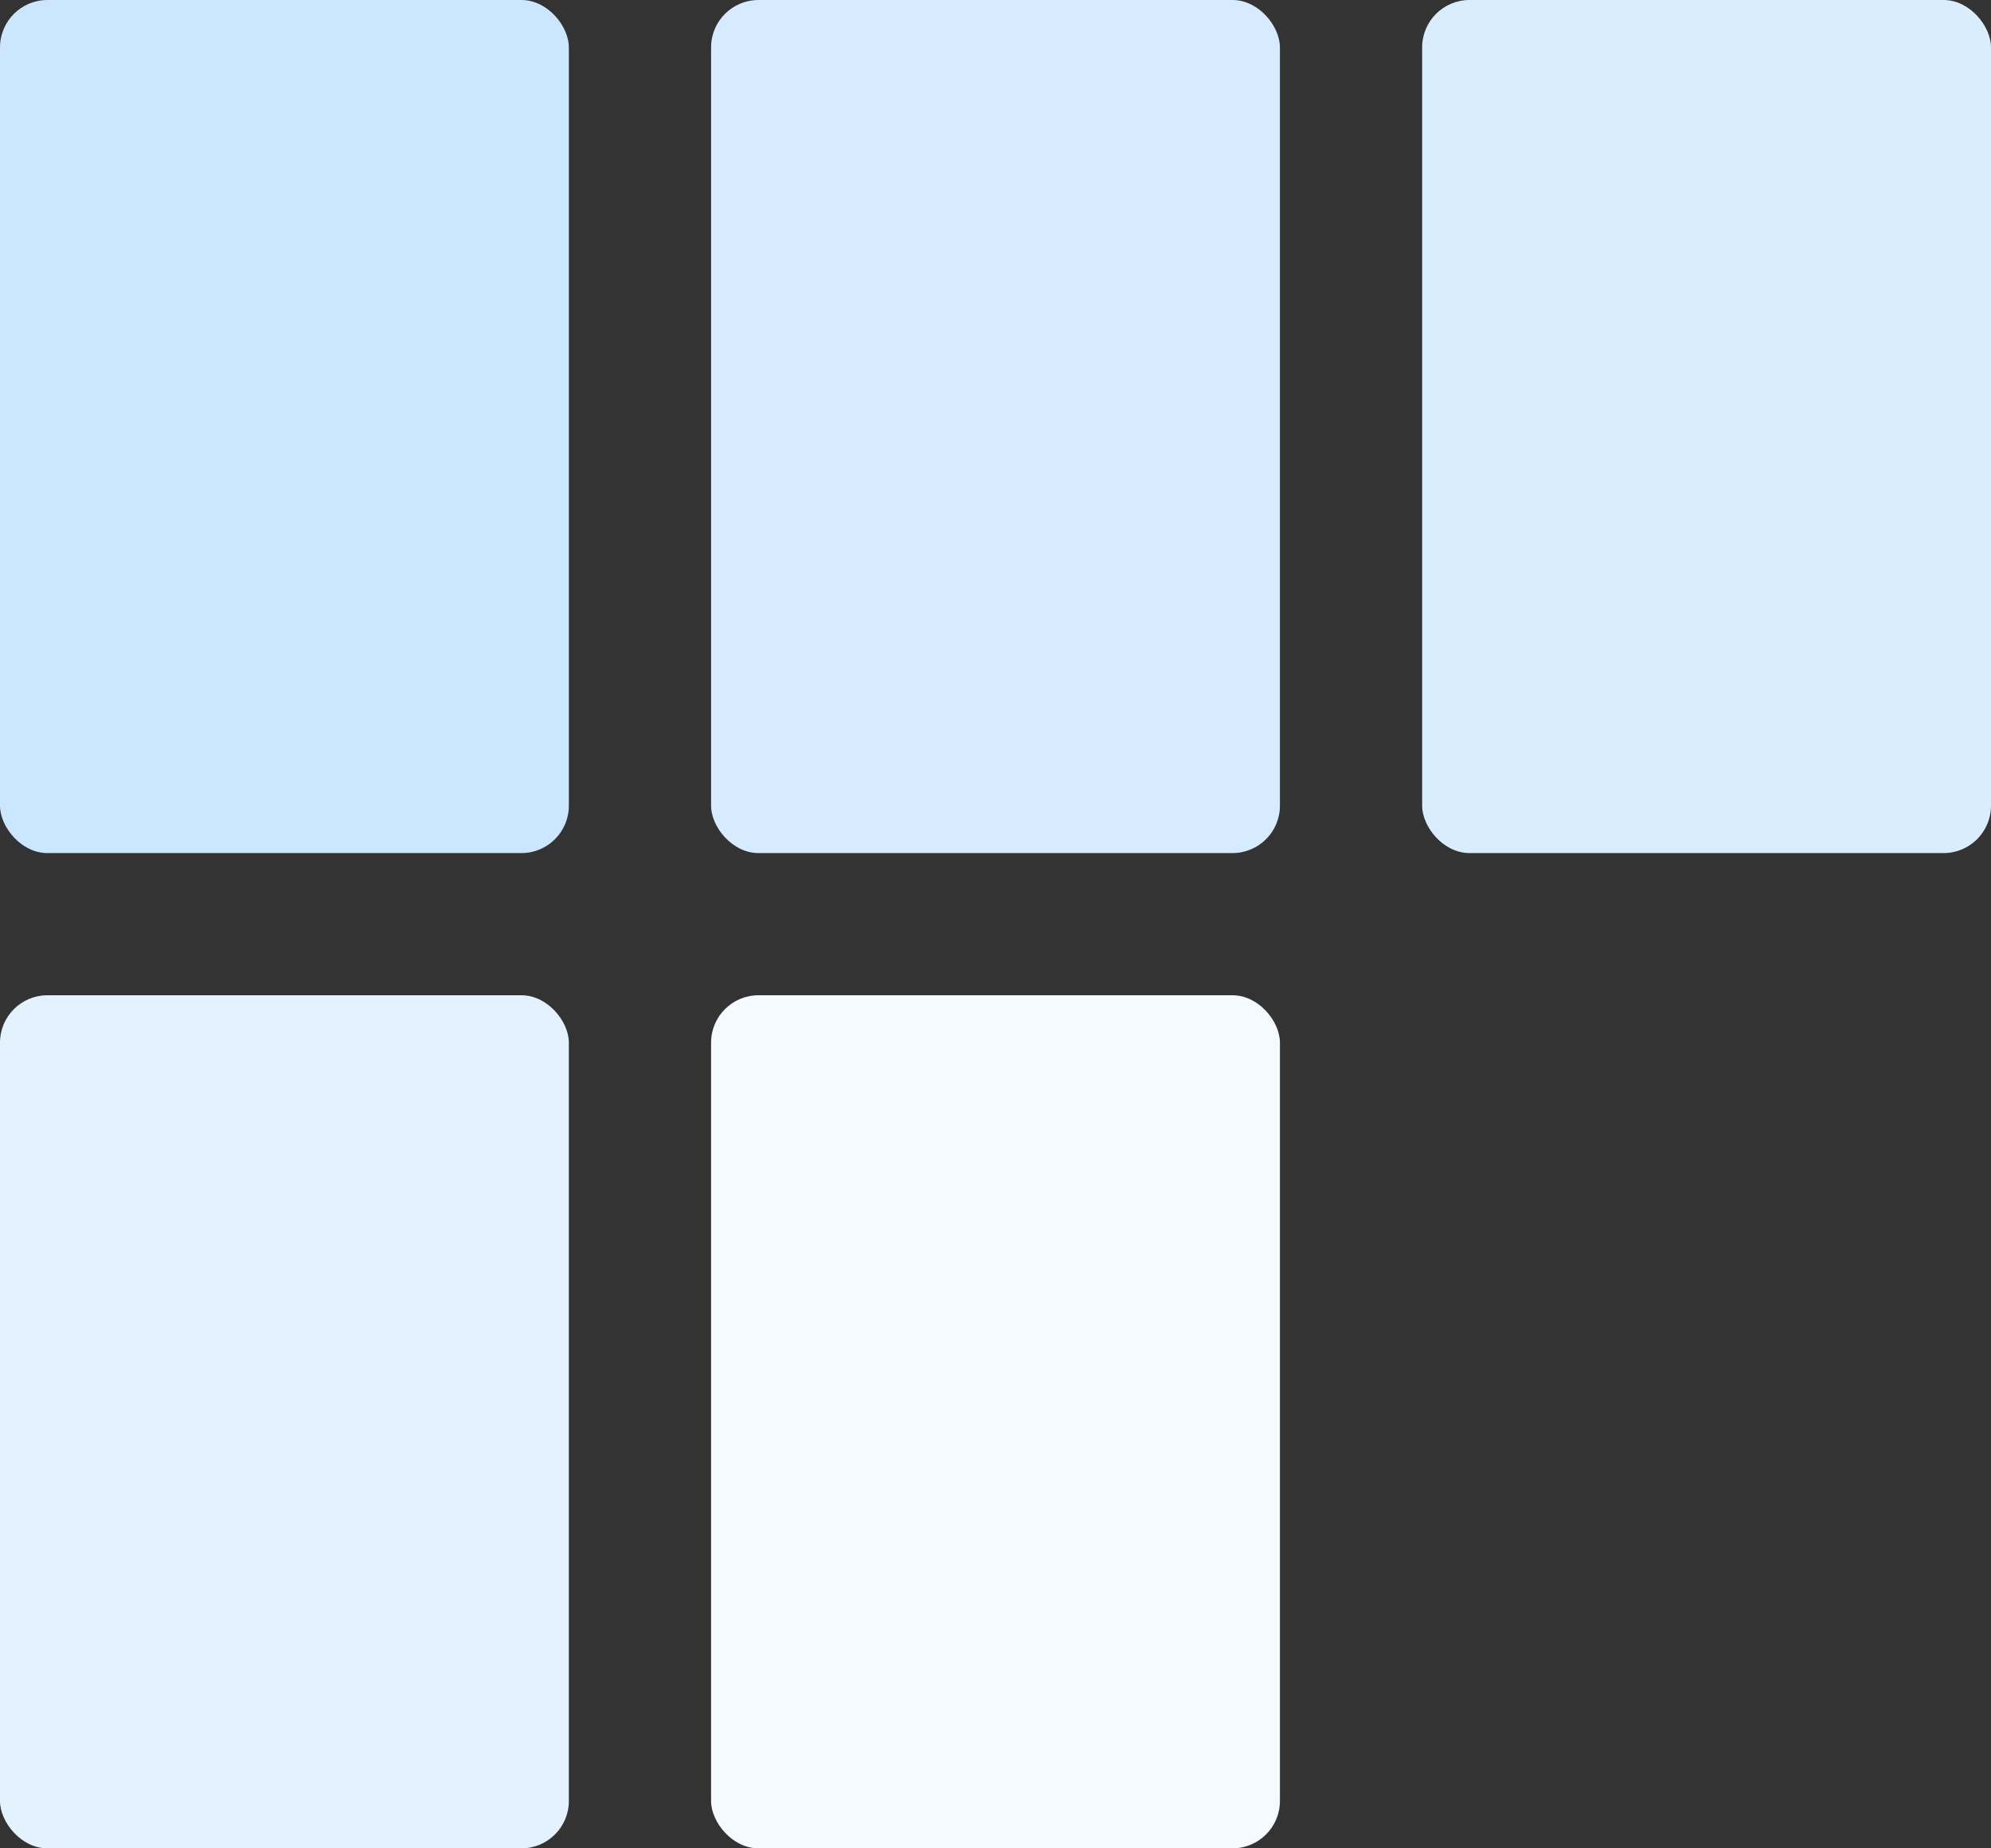<?xml version="1.0" encoding="UTF-8"?>
<svg xmlns="http://www.w3.org/2000/svg" width="210" height="195" viewBox="0 0 210 195" fill="none">
  <rect x="0" y="0" width="210" height="195" fill="#333333" stroke="none"/>
  <rect width="60" height="90" rx="5" fill="#CBE6FF"></rect>
  <rect x="75" width="60" height="90" rx="5" fill="#D6EBFF"></rect>
  <rect x="150" width="60" height="90" rx="5" fill="#DAEDFF"></rect>
  <rect y="105" width="60" height="90" rx="5" fill="#E4F2FF"></rect>
  <rect x="75" y="105" width="60" height="90" rx="5" fill="#F4FAFF"></rect>
</svg>
